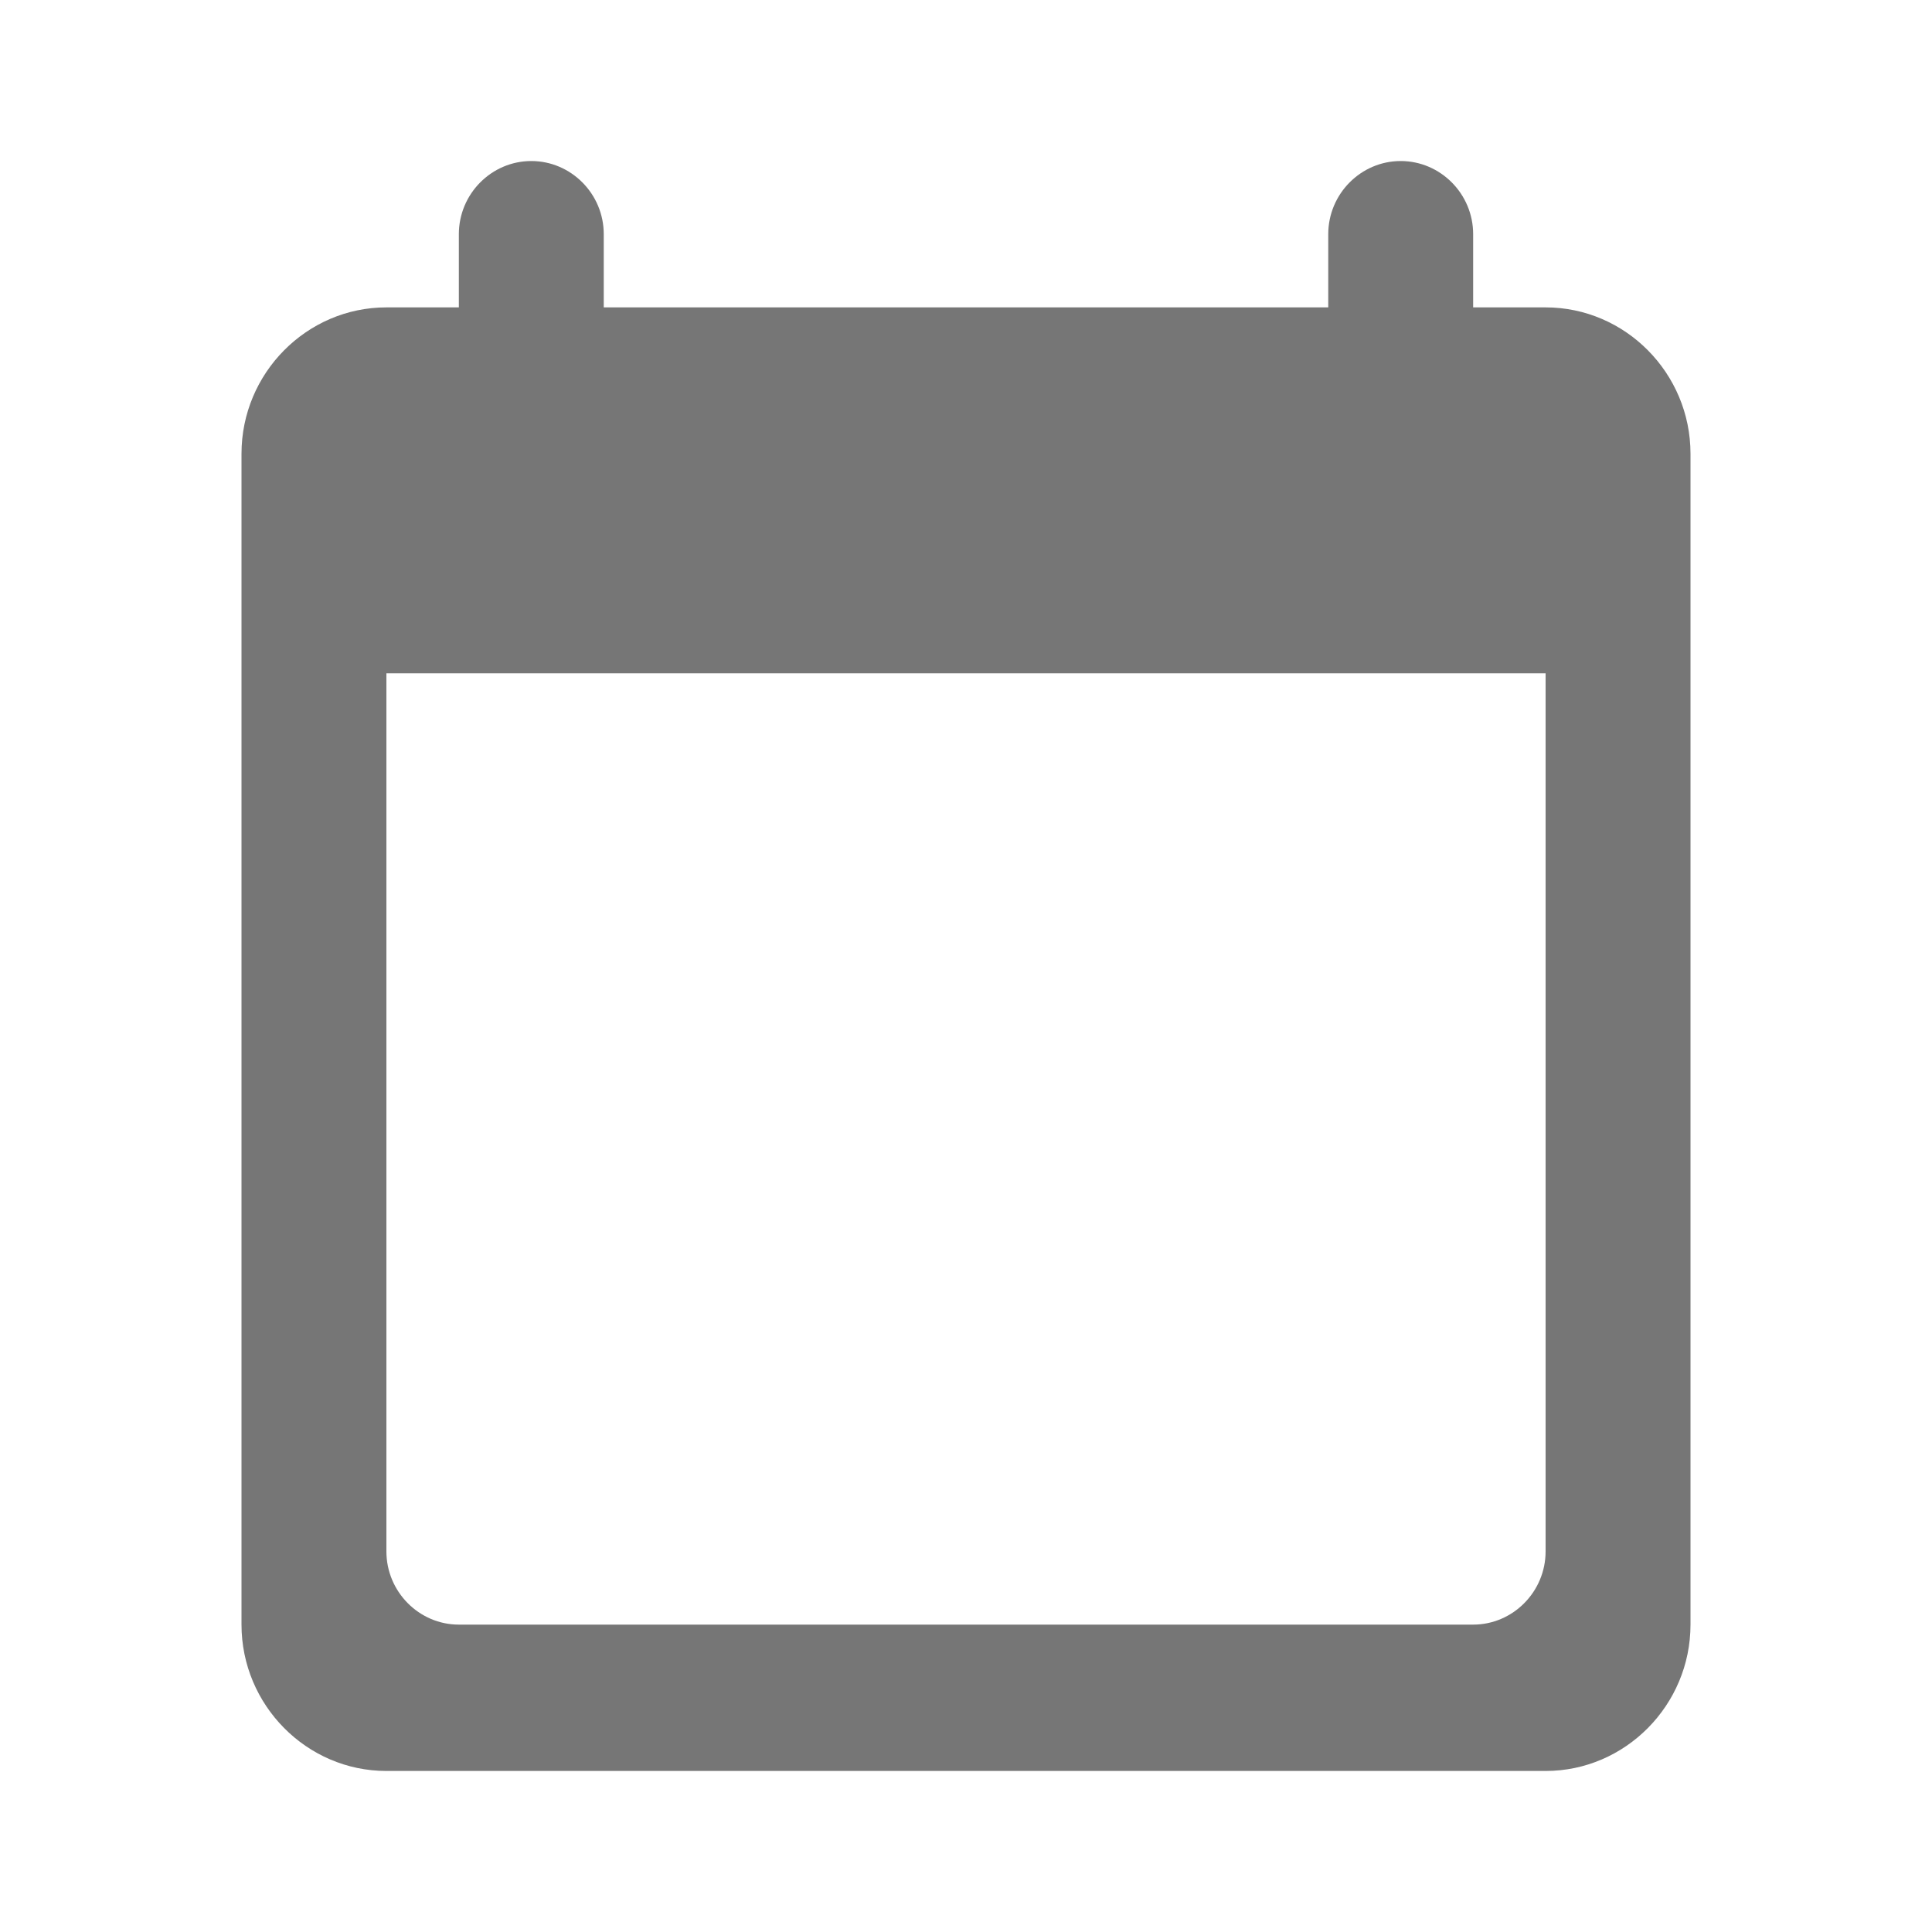 <svg width="20" height="20" viewBox="0 0 20 20" fill="none" xmlns="http://www.w3.org/2000/svg">
<g id="Calendar" clip-path="url(#clip0_24303_6380)">
<path id="Vector" d="M16 3.182H15.25V2.424C15.25 2.007 14.912 1.667 14.5 1.667C14.088 1.667 13.75 2.007 13.75 2.424V3.182H6.25V2.424C6.25 2.007 5.912 1.667 5.5 1.667C5.088 1.667 4.75 2.007 4.75 2.424V3.182H4C3.175 3.182 2.5 3.863 2.5 4.697V16.818C2.5 17.651 3.175 18.333 4 18.333H16C16.825 18.333 17.5 17.651 17.5 16.818V4.697C17.5 3.863 16.825 3.182 16 3.182ZM15.25 16.818H4.75C4.338 16.818 4 16.477 4 16.06V6.97H16V16.06C16 16.477 15.662 16.818 15.25 16.818Z" fill="#767676"/>
</g>
<defs>
<clipPath id="clip0_24303_6380">
<rect width="20" height="20" fill="white"/>
</clipPath>
</defs>
</svg>
